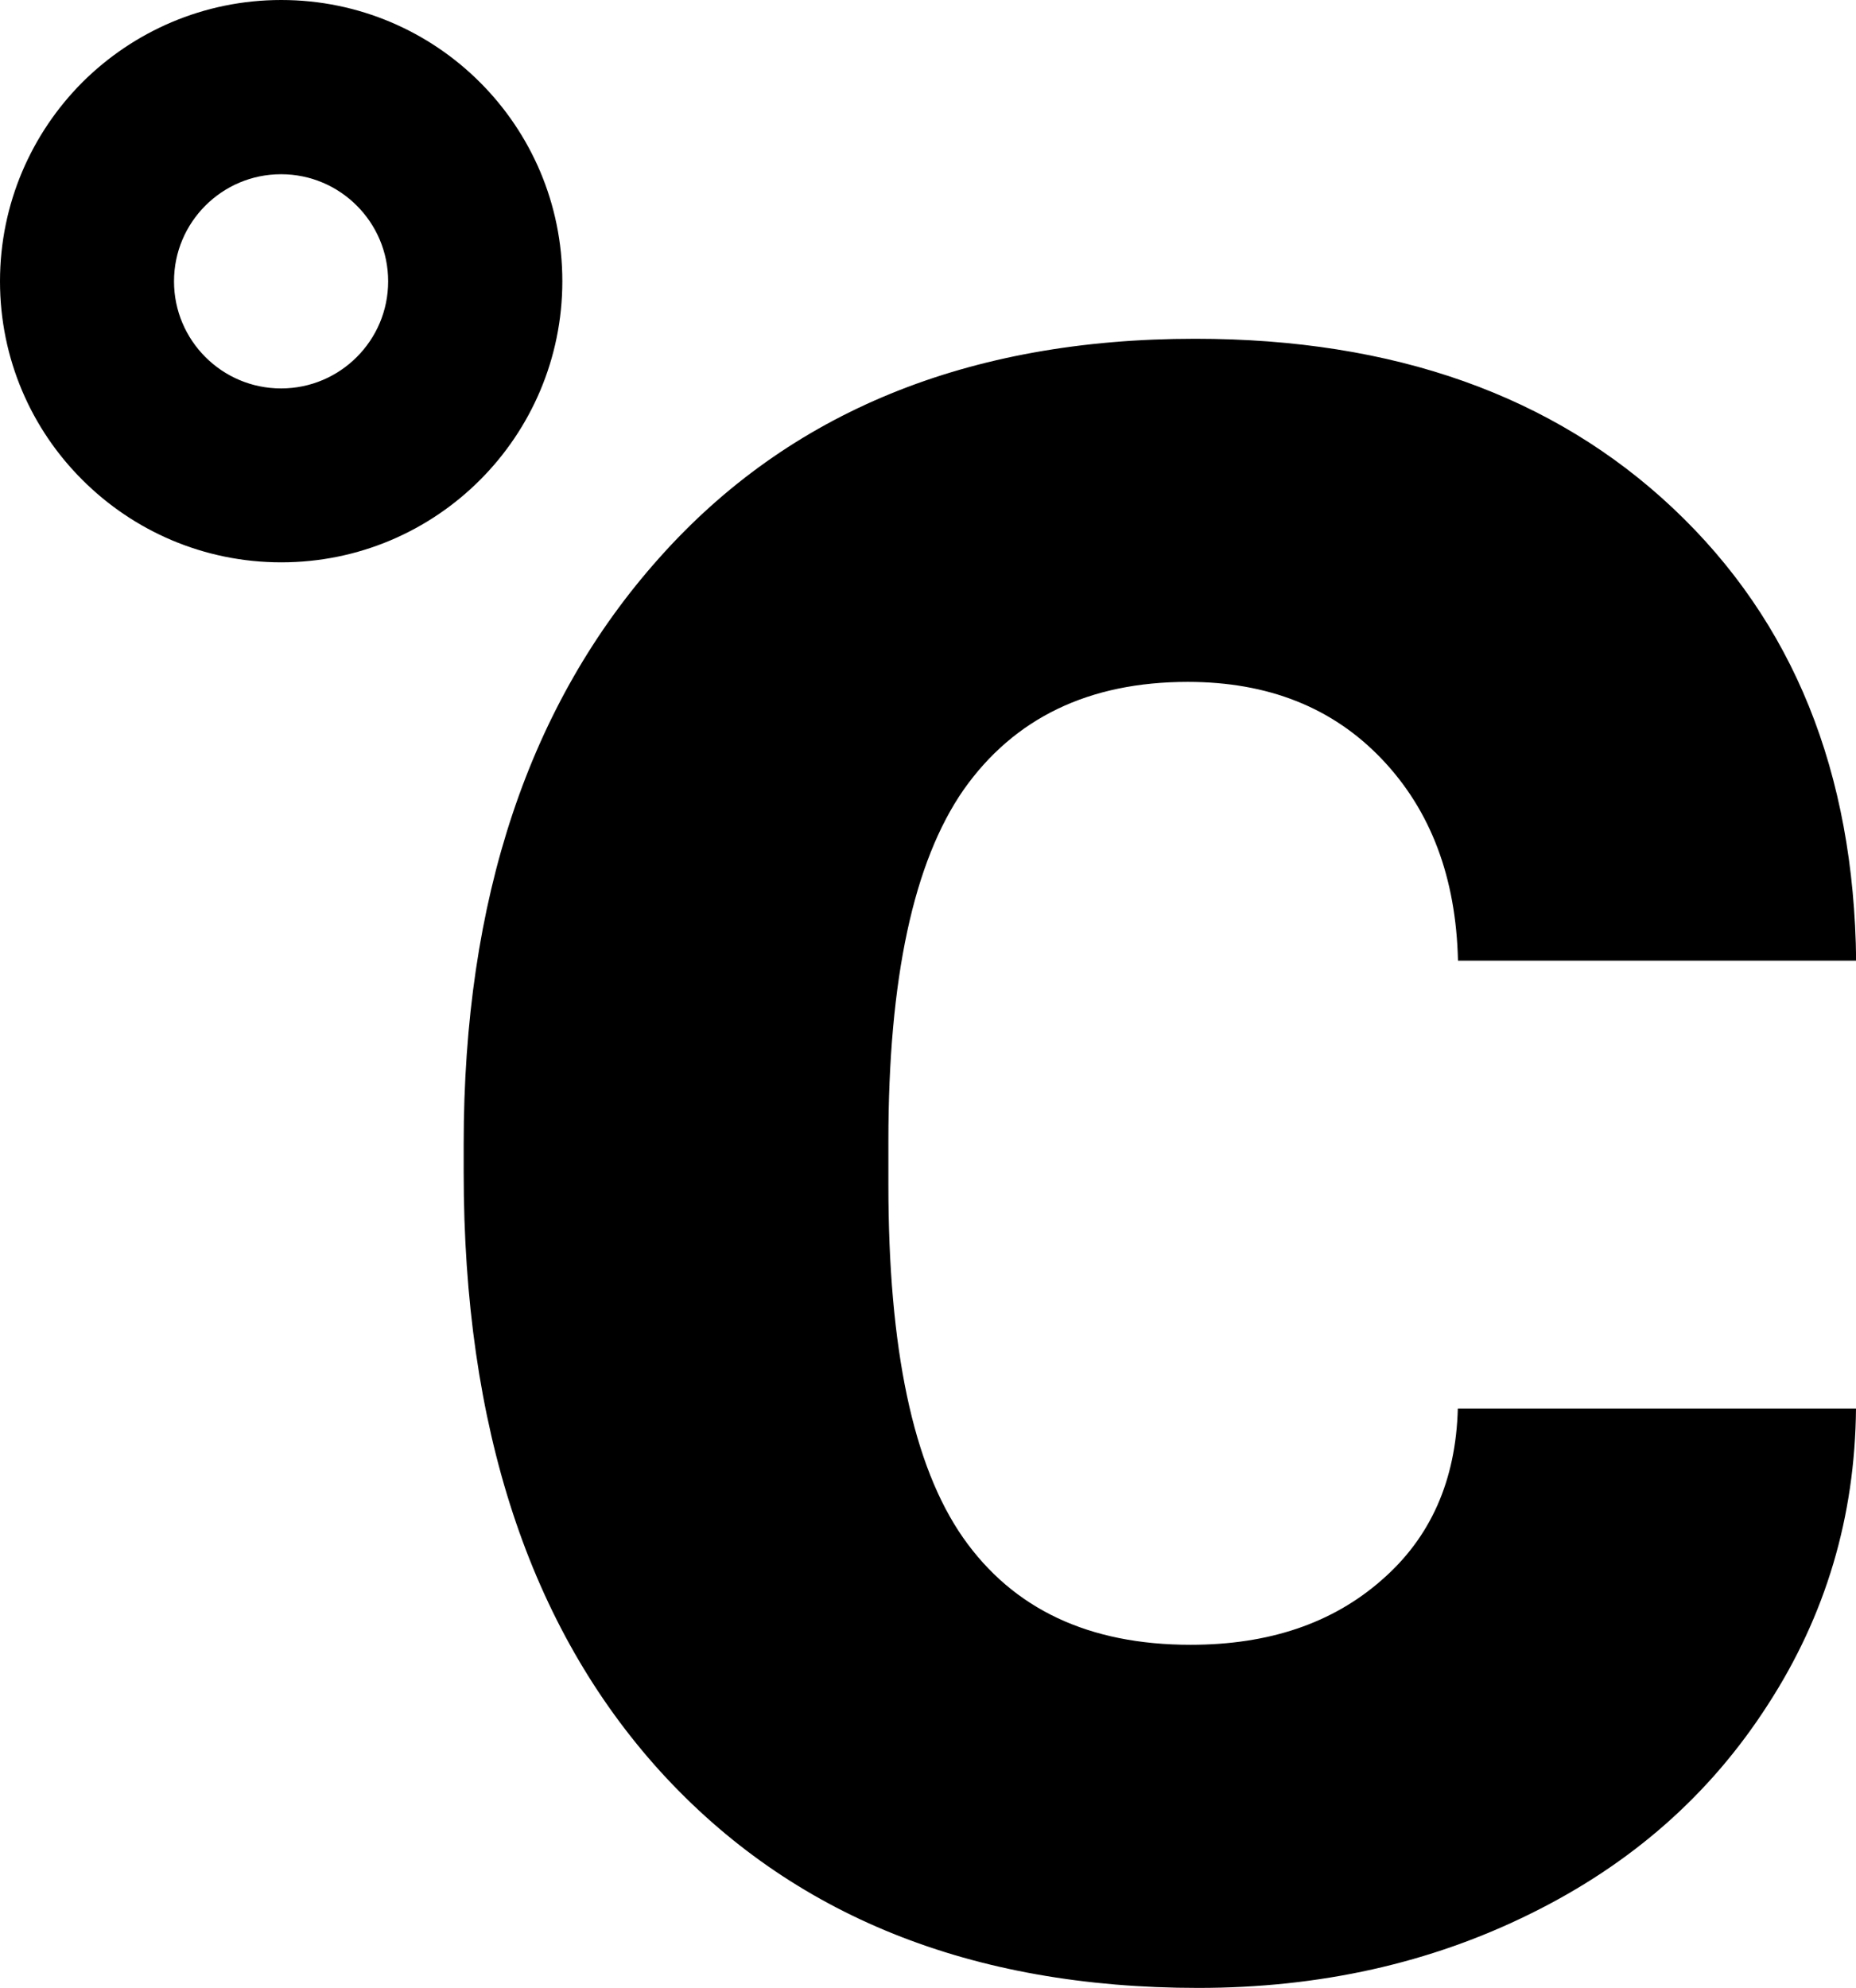 <?xml version="1.0" encoding="utf-8"?><svg version="1.1" id="Layer_1" xmlns="http://www.w3.org/2000/svg" xmlns:xlink="http://www.w3.org/1999/xlink" x="0px" y="0px" viewBox="0 0 114.76 122.88" style="enable-background:new 0 0 114.76 122.88" xml:space="preserve"><g><path d="M17.39,0c4.8,0,9.15,1.95,12.29,5.09c3.15,3.15,5.09,7.49,5.09,12.29s-1.95,9.15-5.09,12.29 c-3.15,3.15-7.49,5.09-12.29,5.09c-4.8,0-9.15-1.95-12.29-5.09C1.95,26.54,0,22.19,0,17.39S1.95,8.24,5.09,5.09 C8.24,1.95,12.59,0,17.39,0L17.39,0z M73.62,101.67c4.84,0,8.77-1.33,11.81-4c3.04-2.64,4.59-6.17,4.71-10.6h24.62 c-0.06,6.67-1.86,12.77-5.46,18.32c-3.57,5.55-8.43,9.83-14.66,12.9c-6.2,3.07-13.05,4.59-20.55,4.59 c-14.04,0-25.14-4.46-33.27-13.39c-8.09-8.93-12.15-21.27-12.15-37.02v-1.74c0-15.16,4.03-27.22,12.09-36.24 c8.03-9.02,19.1-13.55,33.14-13.55c12.28,0,22.14,3.5,29.55,10.48c7.44,7.01,11.19,16.31,11.32,27.96H90.15 c-0.12-5.12-1.67-9.27-4.71-12.46c-3.04-3.19-7.04-4.77-12-4.77c-6.11,0-10.73,2.23-13.86,6.67c-3.1,4.46-4.65,11.69-4.65,21.7v2.7 c0,10.14,1.52,17.39,4.62,21.83C62.65,99.47,67.33,101.67,73.62,101.67L73.62,101.67z M22.06,12.71c-1.2-1.2-2.85-1.94-4.68-1.94 s-3.48,0.74-4.68,1.94c-1.2,1.2-1.94,2.85-1.94,4.68c0,1.83,0.74,3.48,1.94,4.68c1.2,1.2,2.85,1.94,4.68,1.94s3.48-0.74,4.68-1.94 c1.2-1.2,1.94-2.85,1.94-4.68C24,15.56,23.26,13.91,22.06,12.71L22.06,12.71z"/></g></svg>